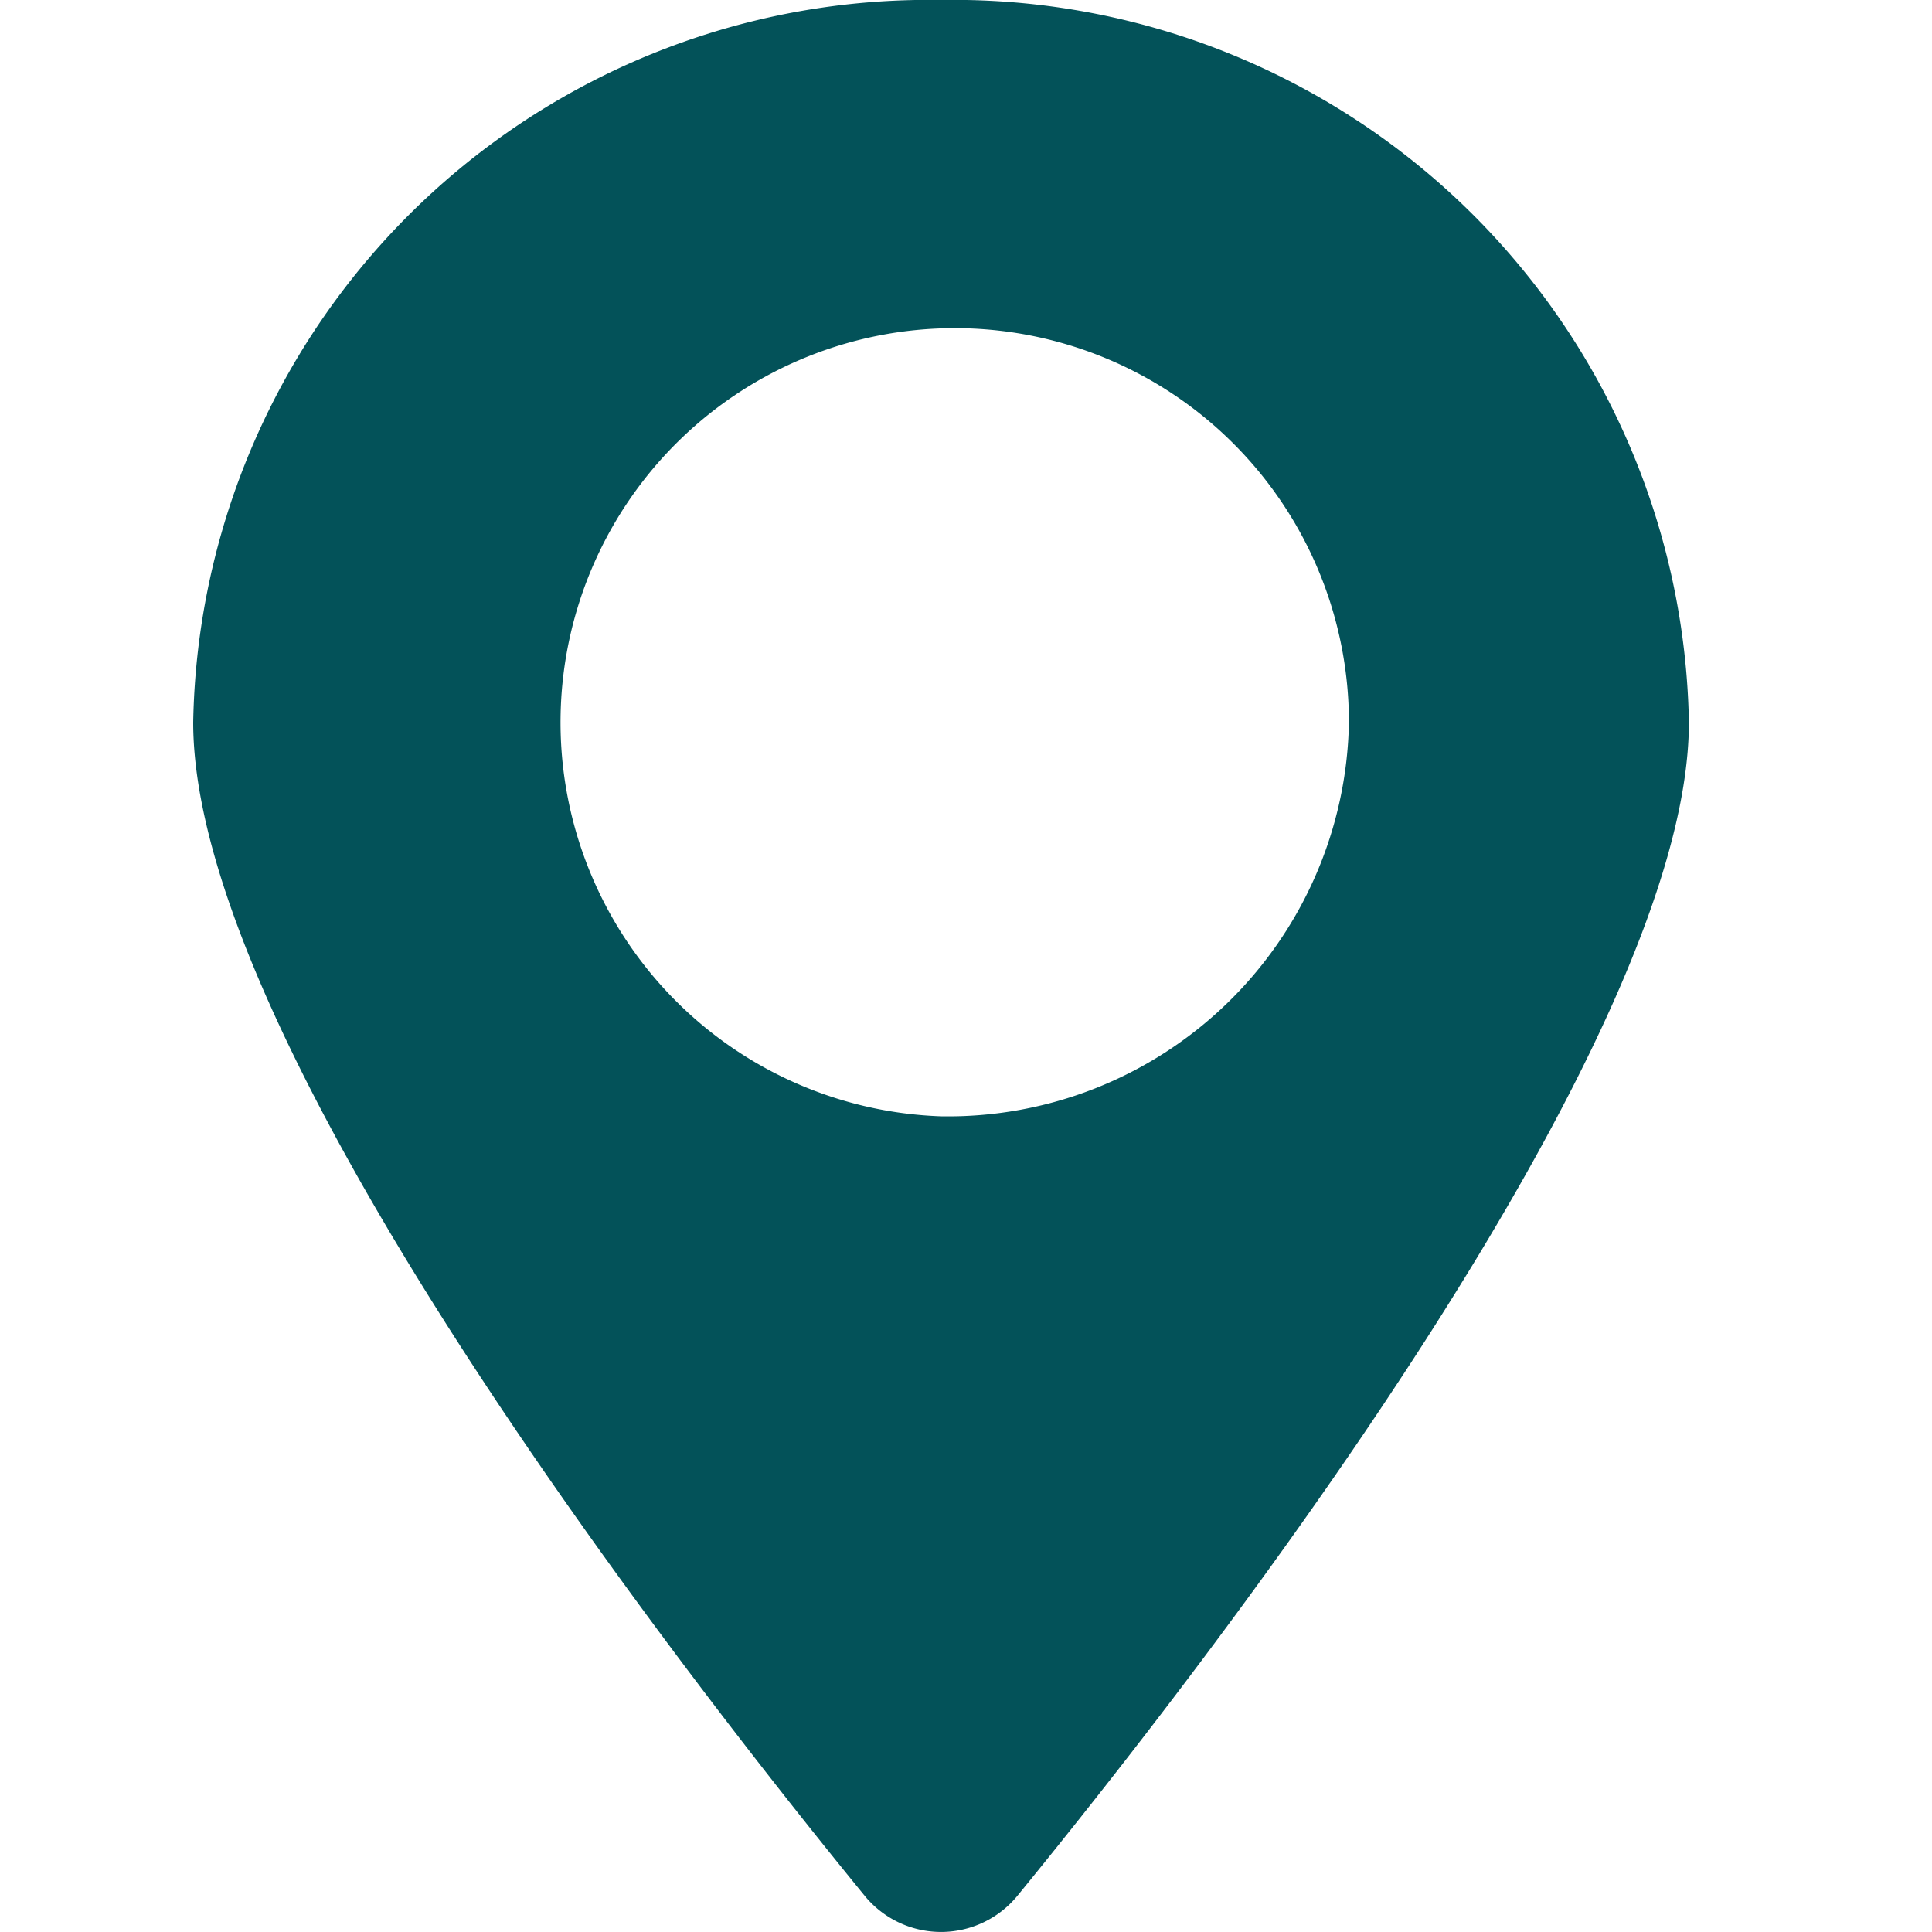 <svg xmlns="http://www.w3.org/2000/svg" width="30" height="30" viewBox="0 0 30 30"><defs><style>.a{fill:#fff;opacity:0;}.b{fill:#035259;}</style></defs><g transform="translate(-11280 -7665)"><rect class="a" width="30" height="30" transform="translate(11280 7665)"/><path class="b" d="M123.741,254.431a11.42,11.42,0,0,0-11.613,11.217c0,4.973,7.483,14.618,10.435,18.231a1.533,1.533,0,0,0,2.355,0c2.952-3.612,10.435-13.258,10.435-18.231A11.42,11.42,0,0,0,123.741,254.431Zm0,17.334a6.121,6.121,0,1,1,6.333-6.117A6.227,6.227,0,0,1,123.741,271.765Z" transform="translate(11170.872 7410.569)"/></g></svg>